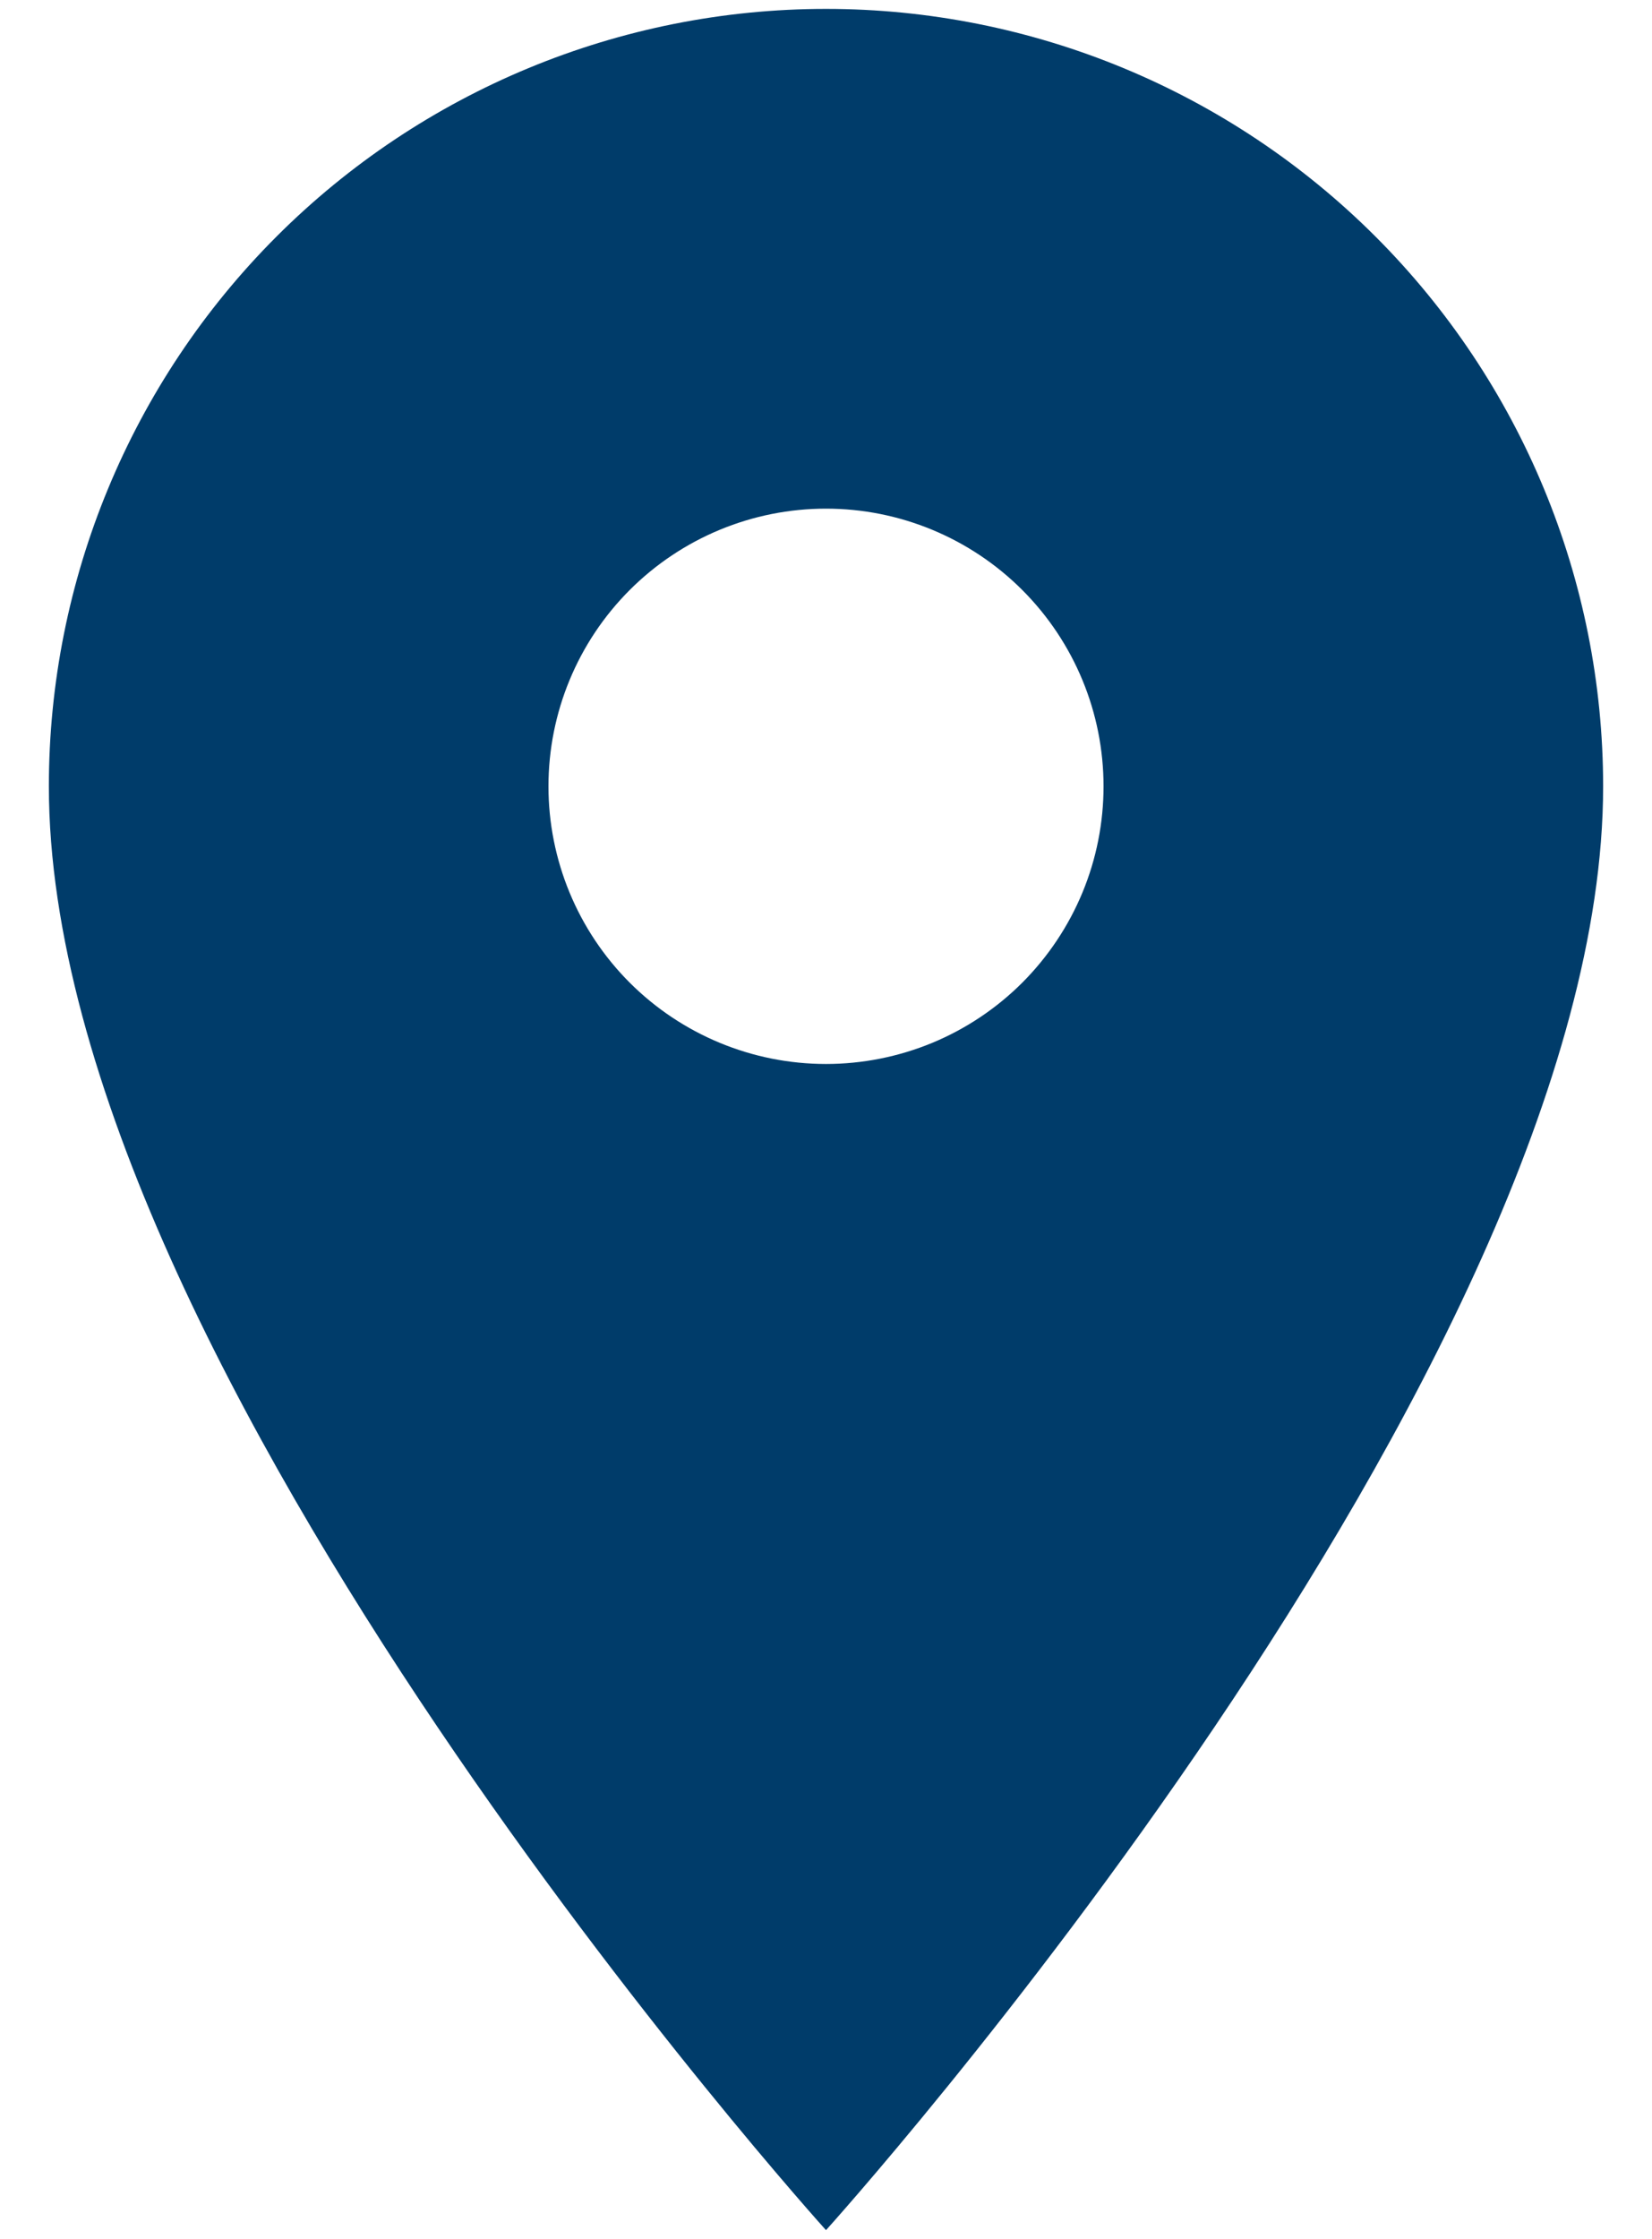 <svg width="31" height="42" viewBox="0 0 31 42" fill="none" xmlns="http://www.w3.org/2000/svg">
<path d="M15.5 19.958C14.119 19.958 12.794 19.409 11.817 18.433C10.84 17.456 10.292 16.131 10.292 14.75C10.292 13.368 10.84 12.044 11.817 11.067C12.794 10.09 14.119 9.541 15.5 9.541C16.881 9.541 18.206 10.09 19.183 11.067C20.16 12.044 20.708 13.368 20.708 14.75C20.708 15.434 20.574 16.111 20.312 16.743C20.05 17.375 19.666 17.949 19.183 18.433C18.699 18.916 18.125 19.3 17.493 19.562C16.861 19.823 16.184 19.958 15.5 19.958ZM15.5 0.167C11.632 0.167 7.923 1.703 5.188 4.438C2.453 7.173 0.917 10.882 0.917 14.75C0.917 25.687 15.5 41.833 15.5 41.833C15.5 41.833 30.083 25.687 30.083 14.75C30.083 10.882 28.547 7.173 25.812 4.438C23.077 1.703 19.368 0.167 15.5 0.167Z" fill="#003C6A"/>
</svg>
